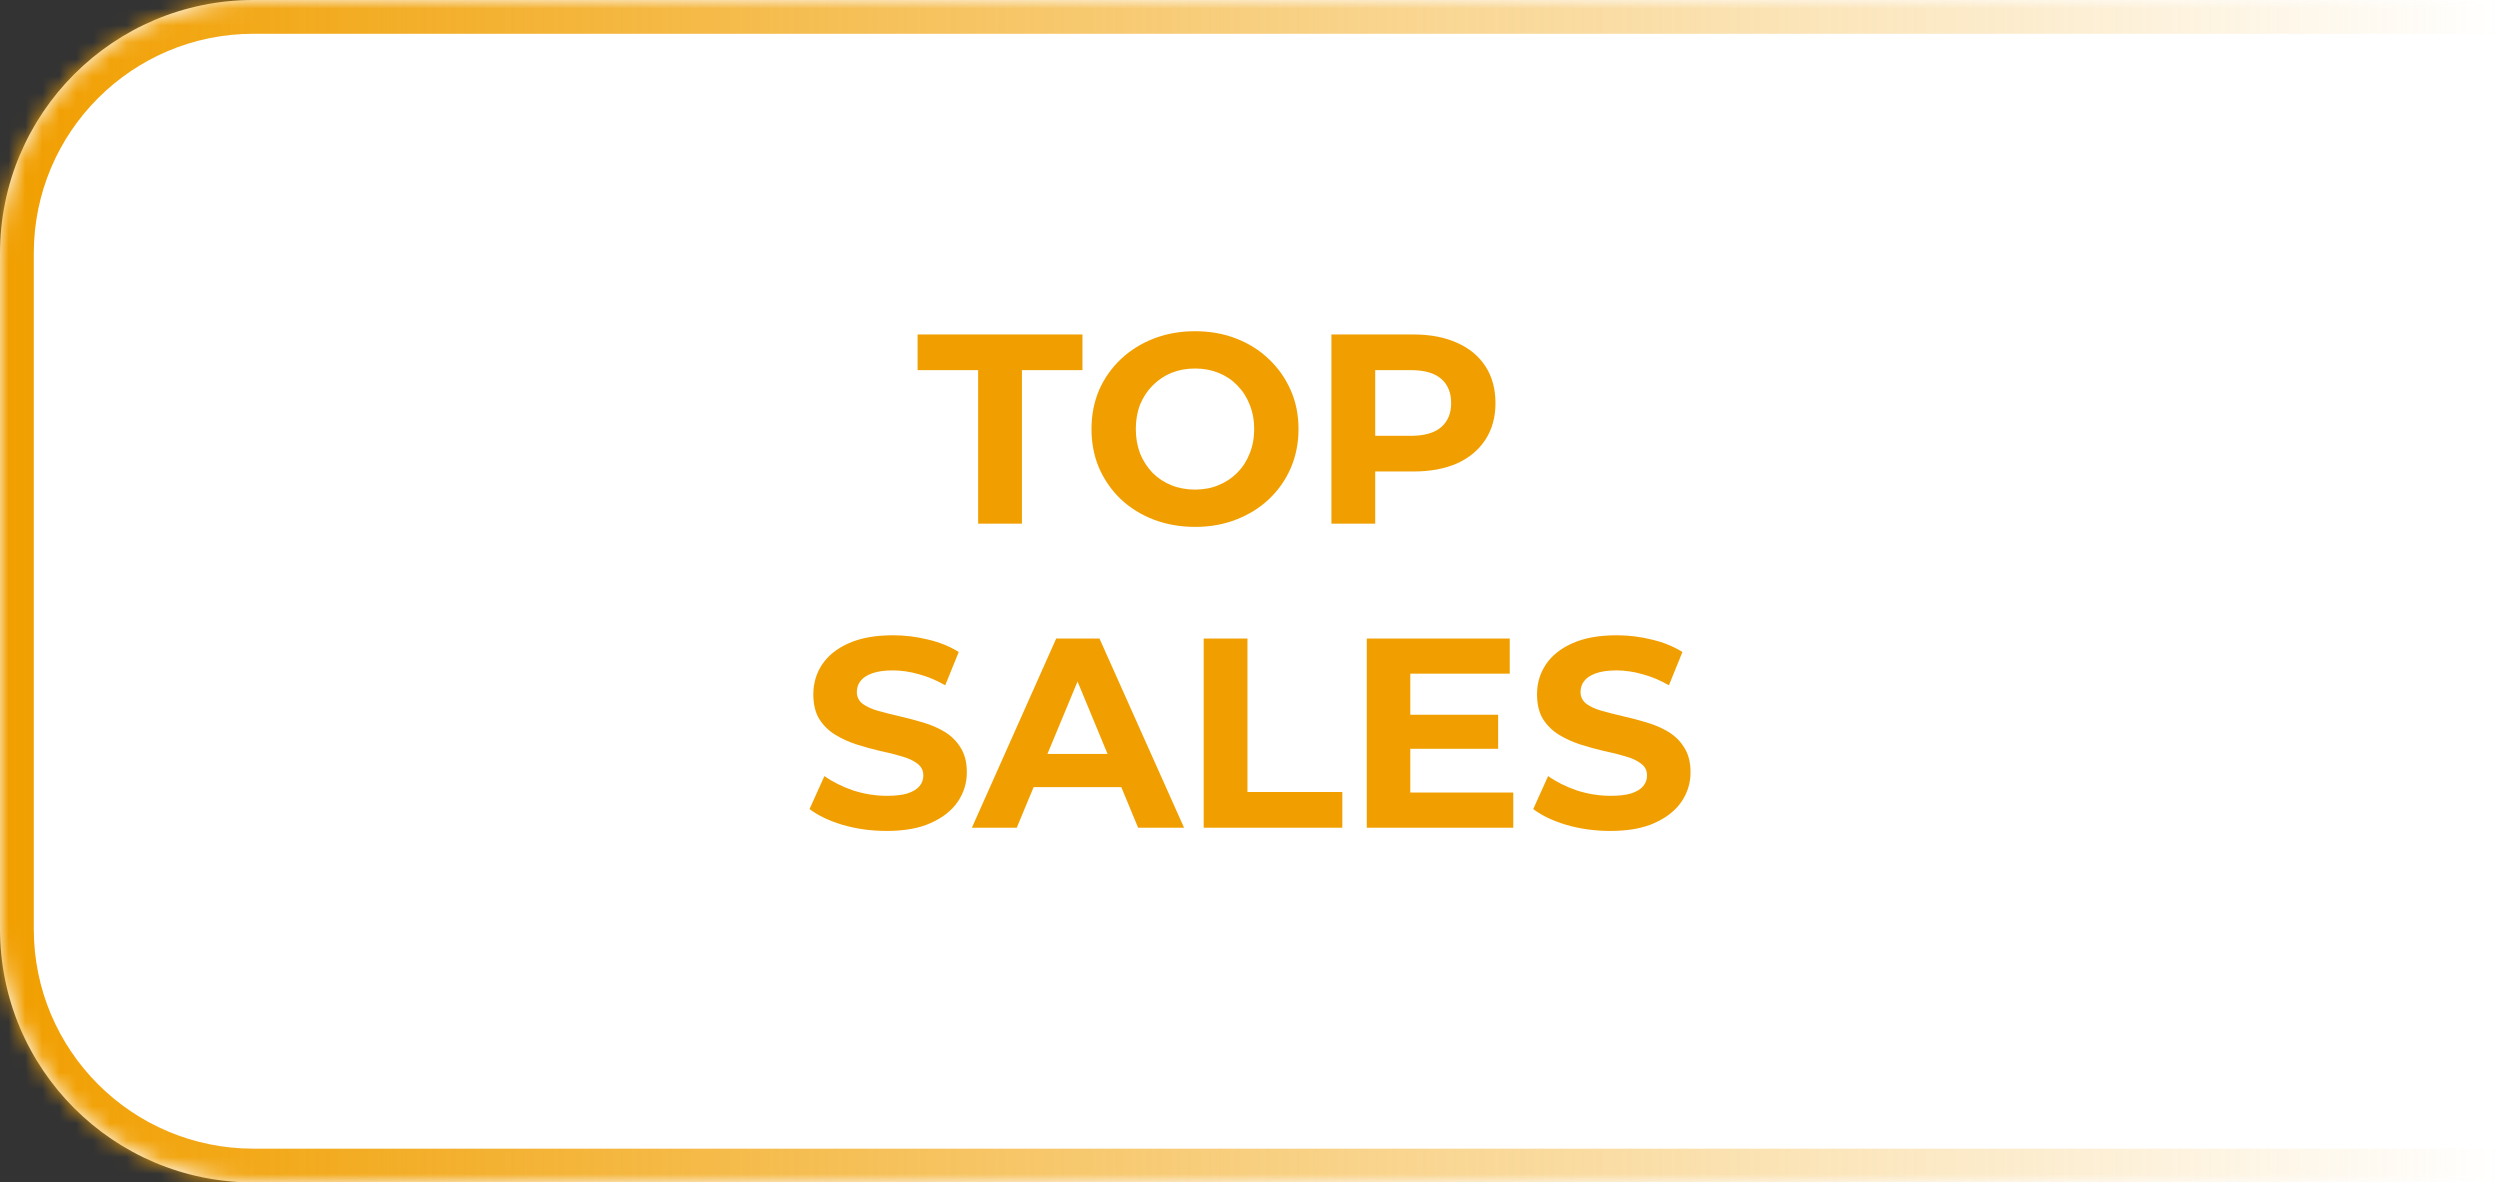 <?xml version="1.0" encoding="UTF-8"?>
<svg xmlns="http://www.w3.org/2000/svg" width="148" height="70" viewBox="0 0 148 70" fill="none">
  <rect x="0" y="0" width="148" height="70" fill="#333333" stroke="none"/>
  <mask id="path-1-inside-1_10_497" fill="white">
    <path d="M0 15C0 6.716 6.716 0 15 0H148V70H15C6.716 70 0 63.284 0 55V15Z"></path>
  </mask>
  <path d="M0 15C0 6.716 6.716 0 15 0H148V70H15C6.716 70 0 63.284 0 55V15Z" fill="white"></path>
  <path d="M-2 15C-2 5.611 5.611 -2 15 -2H148V2H15C7.82 2 2 7.82 2 15H-2ZM148 72H15C5.611 72 -2 64.389 -2 55H2C2 62.18 7.82 68 15 68H148V72ZM15 72C5.611 72 -2 64.389 -2 55V15C-2 5.611 5.611 -2 15 -2V2C7.82 2 2 7.82 2 15V55C2 62.18 7.82 68 15 68V72ZM148 0V70V0Z" fill="url(#paint0_linear_10_497)" mask="url(#path-1-inside-1_10_497)"></path>
  <path d="M57.906 31V21.912H54.322V19.8H64.082V21.912H60.498V31H57.906ZM70.76 31.192C69.875 31.192 69.053 31.048 68.296 30.76C67.549 30.472 66.899 30.067 66.344 29.544C65.8 29.021 65.374 28.408 65.064 27.704C64.766 27 64.616 26.232 64.616 25.4C64.616 24.568 64.766 23.8 65.064 23.096C65.374 22.392 65.805 21.779 66.36 21.256C66.915 20.733 67.566 20.328 68.312 20.04C69.059 19.752 69.87 19.608 70.744 19.608C71.629 19.608 72.44 19.752 73.176 20.04C73.923 20.328 74.568 20.733 75.112 21.256C75.667 21.779 76.099 22.392 76.408 23.096C76.718 23.789 76.872 24.557 76.872 25.4C76.872 26.232 76.718 27.005 76.408 27.72C76.099 28.424 75.667 29.037 75.112 29.56C74.568 30.072 73.923 30.472 73.176 30.76C72.44 31.048 71.635 31.192 70.76 31.192ZM70.744 28.984C71.246 28.984 71.704 28.899 72.12 28.728C72.547 28.557 72.92 28.312 73.24 27.992C73.56 27.672 73.805 27.293 73.976 26.856C74.157 26.419 74.248 25.933 74.248 25.4C74.248 24.867 74.157 24.381 73.976 23.944C73.805 23.507 73.56 23.128 73.24 22.808C72.931 22.488 72.563 22.243 72.136 22.072C71.71 21.901 71.246 21.816 70.744 21.816C70.243 21.816 69.779 21.901 69.352 22.072C68.936 22.243 68.568 22.488 68.248 22.808C67.928 23.128 67.677 23.507 67.496 23.944C67.326 24.381 67.24 24.867 67.24 25.4C67.24 25.923 67.326 26.408 67.496 26.856C67.677 27.293 67.923 27.672 68.232 27.992C68.552 28.312 68.925 28.557 69.352 28.728C69.779 28.899 70.243 28.984 70.744 28.984ZM78.82 31V19.8H83.668C84.671 19.8 85.535 19.965 86.26 20.296C86.986 20.616 87.546 21.08 87.94 21.688C88.335 22.296 88.532 23.021 88.532 23.864C88.532 24.696 88.335 25.416 87.94 26.024C87.546 26.632 86.986 27.101 86.26 27.432C85.535 27.752 84.671 27.912 83.668 27.912H80.26L81.412 26.744V31H78.82ZM81.412 27.032L80.26 25.8H83.524C84.324 25.8 84.921 25.629 85.316 25.288C85.711 24.947 85.908 24.472 85.908 23.864C85.908 23.245 85.711 22.765 85.316 22.424C84.921 22.083 84.324 21.912 83.524 21.912H80.26L81.412 20.68V27.032ZM52.485 49.192C51.589 49.192 50.73 49.075 49.909 48.84C49.087 48.595 48.426 48.28 47.925 47.896L48.805 45.944C49.285 46.285 49.85 46.568 50.501 46.792C51.162 47.005 51.829 47.112 52.501 47.112C53.013 47.112 53.423 47.064 53.733 46.968C54.053 46.861 54.287 46.717 54.437 46.536C54.586 46.355 54.661 46.147 54.661 45.912C54.661 45.613 54.543 45.379 54.309 45.208C54.074 45.027 53.765 44.883 53.381 44.776C52.997 44.659 52.57 44.552 52.101 44.456C51.642 44.349 51.178 44.221 50.709 44.072C50.25 43.923 49.829 43.731 49.445 43.496C49.061 43.261 48.746 42.952 48.501 42.568C48.266 42.184 48.149 41.693 48.149 41.096C48.149 40.456 48.319 39.875 48.661 39.352C49.013 38.819 49.535 38.397 50.229 38.088C50.933 37.768 51.813 37.608 52.869 37.608C53.573 37.608 54.266 37.693 54.949 37.864C55.631 38.024 56.234 38.269 56.757 38.6L55.957 40.568C55.434 40.269 54.911 40.051 54.389 39.912C53.866 39.763 53.354 39.688 52.853 39.688C52.351 39.688 51.941 39.747 51.621 39.864C51.301 39.981 51.071 40.136 50.933 40.328C50.794 40.509 50.725 40.723 50.725 40.968C50.725 41.256 50.842 41.491 51.077 41.672C51.311 41.843 51.621 41.981 52.005 42.088C52.389 42.195 52.81 42.301 53.269 42.408C53.738 42.515 54.202 42.637 54.661 42.776C55.13 42.915 55.557 43.101 55.941 43.336C56.325 43.571 56.634 43.88 56.869 44.264C57.114 44.648 57.237 45.133 57.237 45.72C57.237 46.349 57.061 46.925 56.709 47.448C56.357 47.971 55.829 48.392 55.125 48.712C54.431 49.032 53.551 49.192 52.485 49.192ZM57.536 49L62.528 37.8H65.088L70.096 49H67.376L63.28 39.112H64.304L60.192 49H57.536ZM60.032 46.6L60.72 44.632H66.48L67.184 46.6H60.032ZM71.258 49V37.8H73.85V46.888H79.466V49H71.258ZM83.298 42.312H88.69V44.328H83.298V42.312ZM83.49 46.92H89.586V49H80.914V37.8H89.378V39.88H83.49V46.92ZM95.328 49.192C94.432 49.192 93.574 49.075 92.752 48.84C91.931 48.595 91.27 48.28 90.768 47.896L91.648 45.944C92.128 46.285 92.694 46.568 93.344 46.792C94.006 47.005 94.672 47.112 95.344 47.112C95.856 47.112 96.267 47.064 96.576 46.968C96.896 46.861 97.131 46.717 97.28 46.536C97.43 46.355 97.504 46.147 97.504 45.912C97.504 45.613 97.387 45.379 97.152 45.208C96.918 45.027 96.608 44.883 96.224 44.776C95.84 44.659 95.414 44.552 94.944 44.456C94.486 44.349 94.022 44.221 93.552 44.072C93.094 43.923 92.672 43.731 92.288 43.496C91.904 43.261 91.59 42.952 91.344 42.568C91.11 42.184 90.992 41.693 90.992 41.096C90.992 40.456 91.163 39.875 91.504 39.352C91.856 38.819 92.379 38.397 93.072 38.088C93.776 37.768 94.656 37.608 95.712 37.608C96.416 37.608 97.11 37.693 97.792 37.864C98.475 38.024 99.078 38.269 99.6 38.6L98.8 40.568C98.278 40.269 97.755 40.051 97.232 39.912C96.71 39.763 96.198 39.688 95.696 39.688C95.195 39.688 94.784 39.747 94.464 39.864C94.144 39.981 93.915 40.136 93.776 40.328C93.638 40.509 93.568 40.723 93.568 40.968C93.568 41.256 93.686 41.491 93.92 41.672C94.155 41.843 94.464 41.981 94.848 42.088C95.232 42.195 95.654 42.301 96.112 42.408C96.582 42.515 97.046 42.637 97.504 42.776C97.974 42.915 98.4 43.101 98.784 43.336C99.168 43.571 99.478 43.88 99.712 44.264C99.958 44.648 100.08 45.133 100.08 45.72C100.08 46.349 99.904 46.925 99.552 47.448C99.2 47.971 98.672 48.392 97.968 48.712C97.275 49.032 96.395 49.192 95.328 49.192Z" fill="#F19F00"></path>
  <defs>
    <linearGradient id="paint0_linear_10_497" x1="0" y1="70" x2="148" y2="70" gradientUnits="userSpaceOnUse">
      <stop stop-color="#F19F00"></stop>
      <stop offset="1" stop-color="#F19F00" stop-opacity="0"></stop>
    </linearGradient>
  </defs>
</svg>

